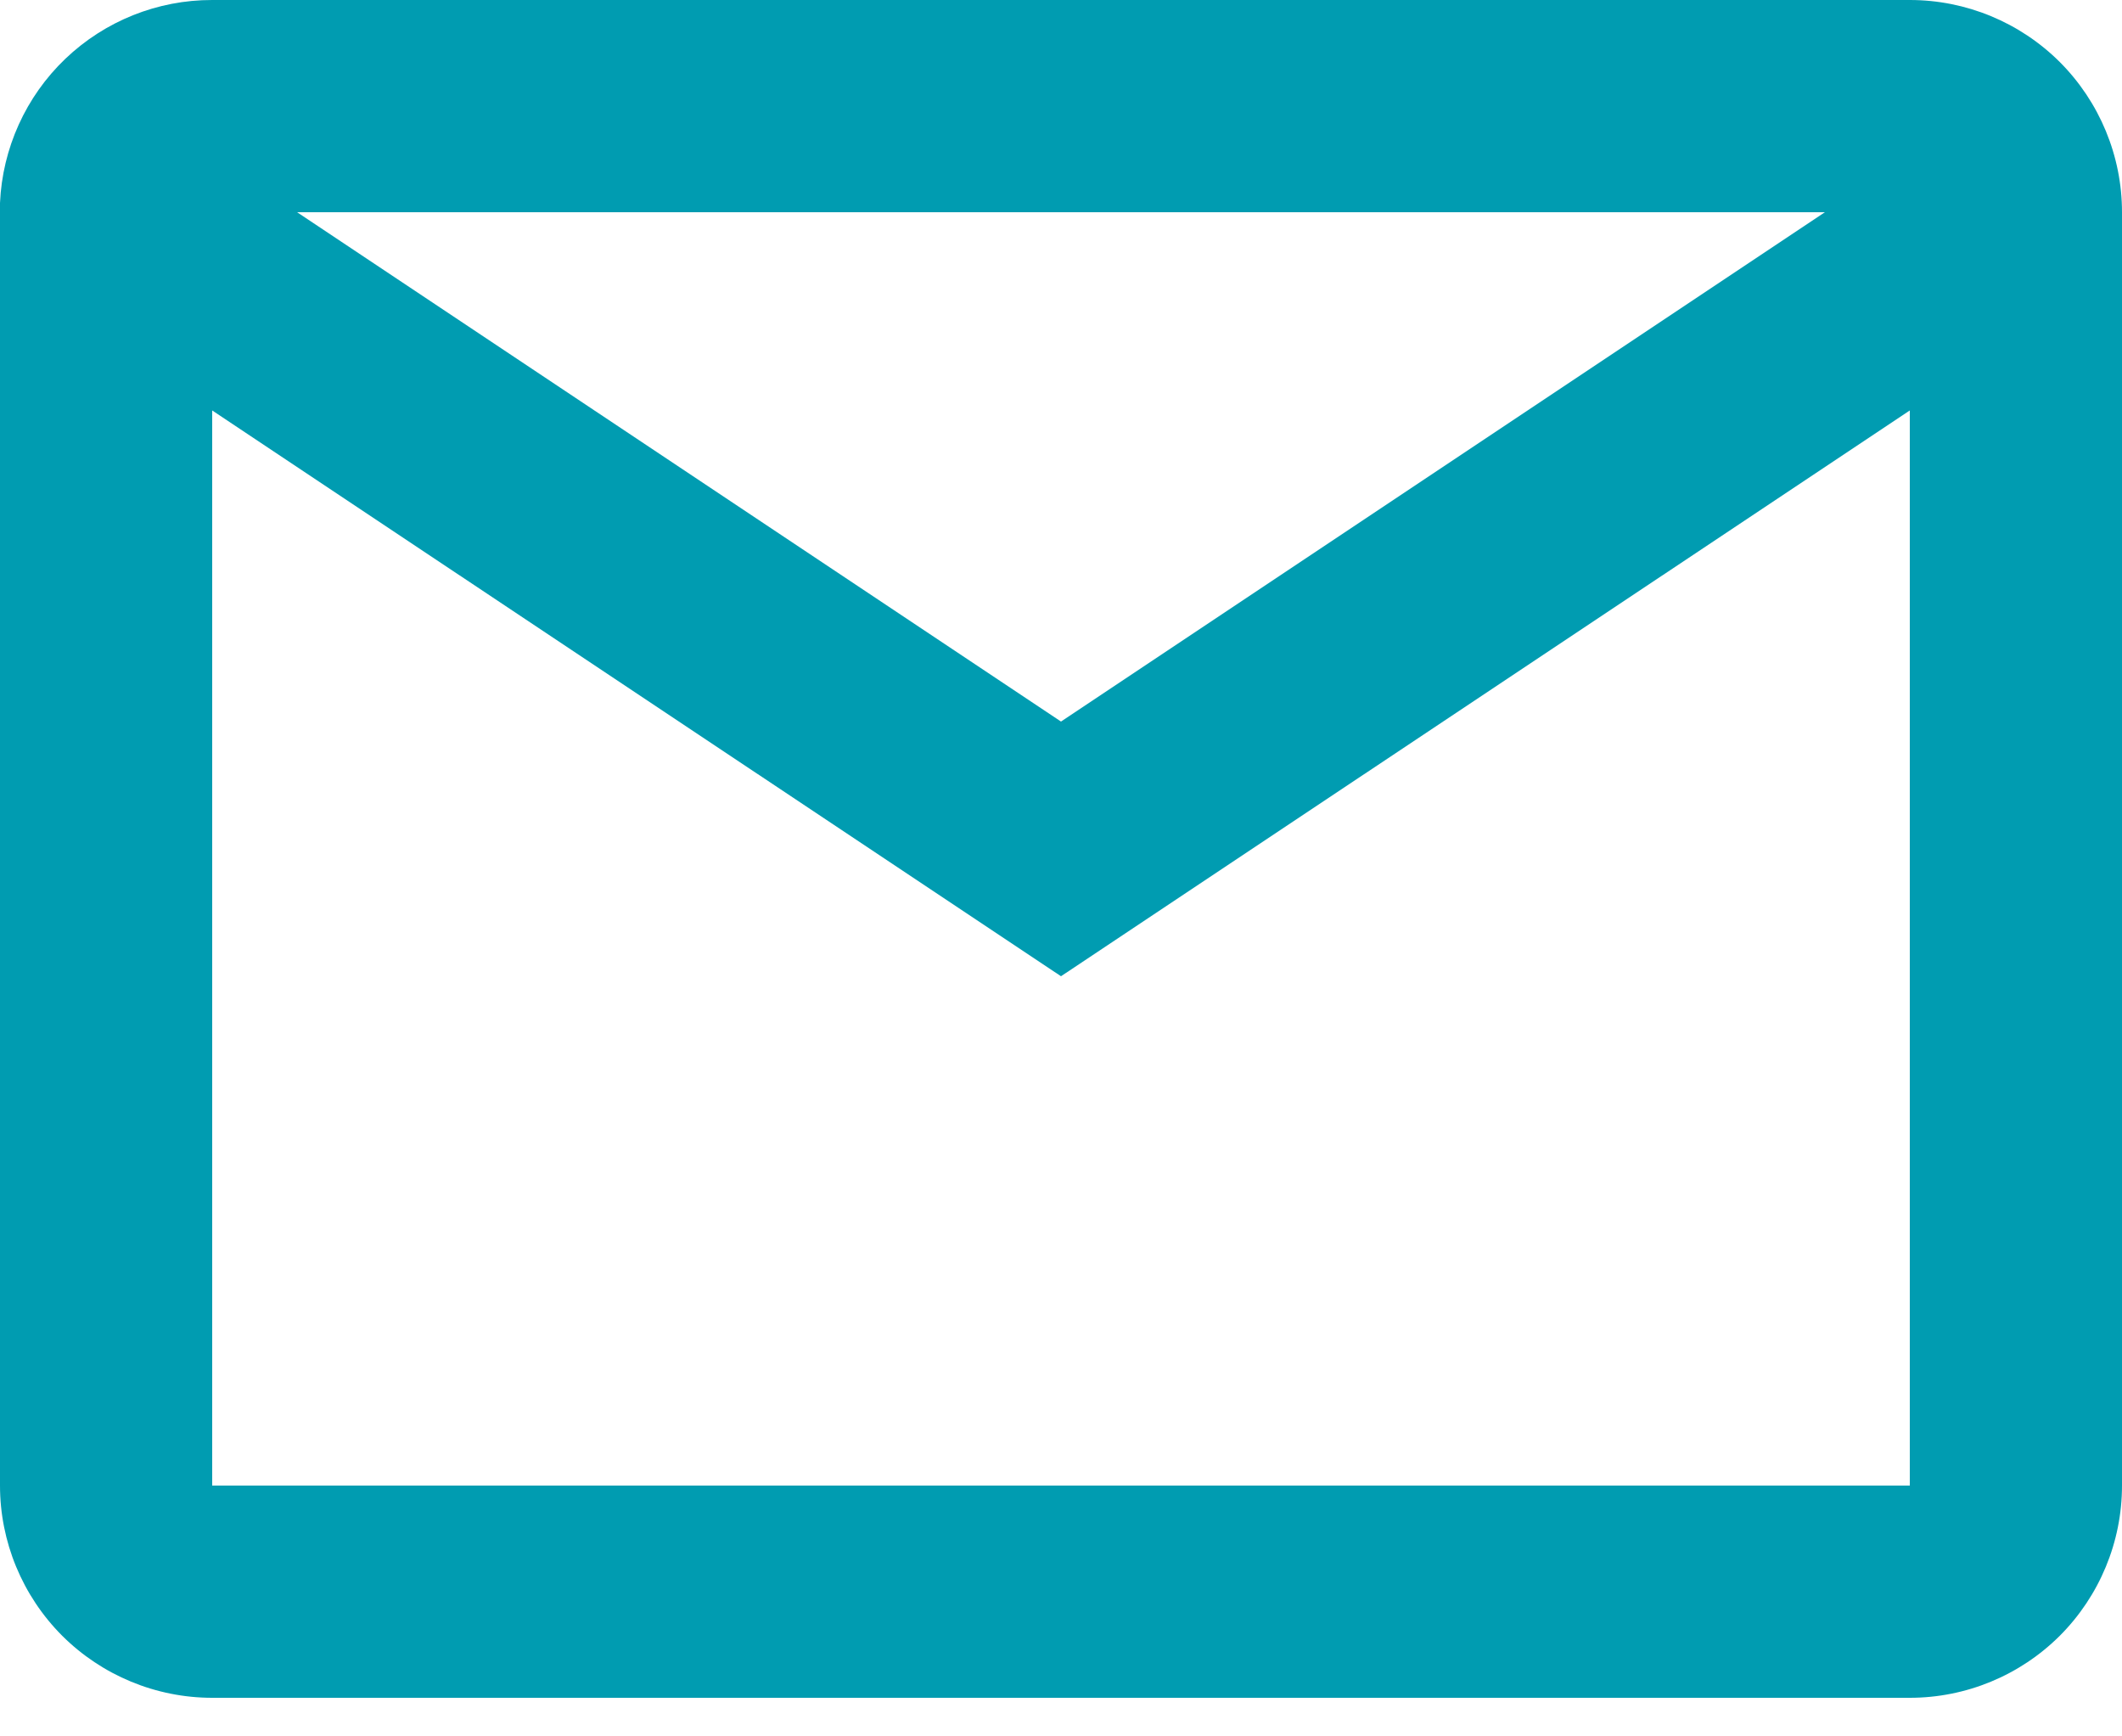 <svg width="22" height="18" viewBox="0 0 22 18" fill="none" xmlns="http://www.w3.org/2000/svg">
<path d="M19.8 17.6H2.2C1.617 17.6 1.057 17.368 0.644 16.956C0.232 16.543 0 15.983 0 15.4V2.104C0.025 1.538 0.267 1.002 0.677 0.61C1.087 0.218 1.633 -0.001 2.2 9.86832e-07H19.8C20.384 9.86832e-07 20.943 0.232 21.356 0.644C21.768 1.057 22 1.617 22 2.2V15.4C22 15.983 21.768 16.543 21.356 16.956C20.943 17.368 20.384 17.6 19.8 17.6ZM2.2 4.255V15.4H19.8V4.255L11 10.12L2.2 4.255ZM3.08 2.2L11 7.48L18.92 2.2H3.08Z" fill="#009CB1"/>
</svg>
